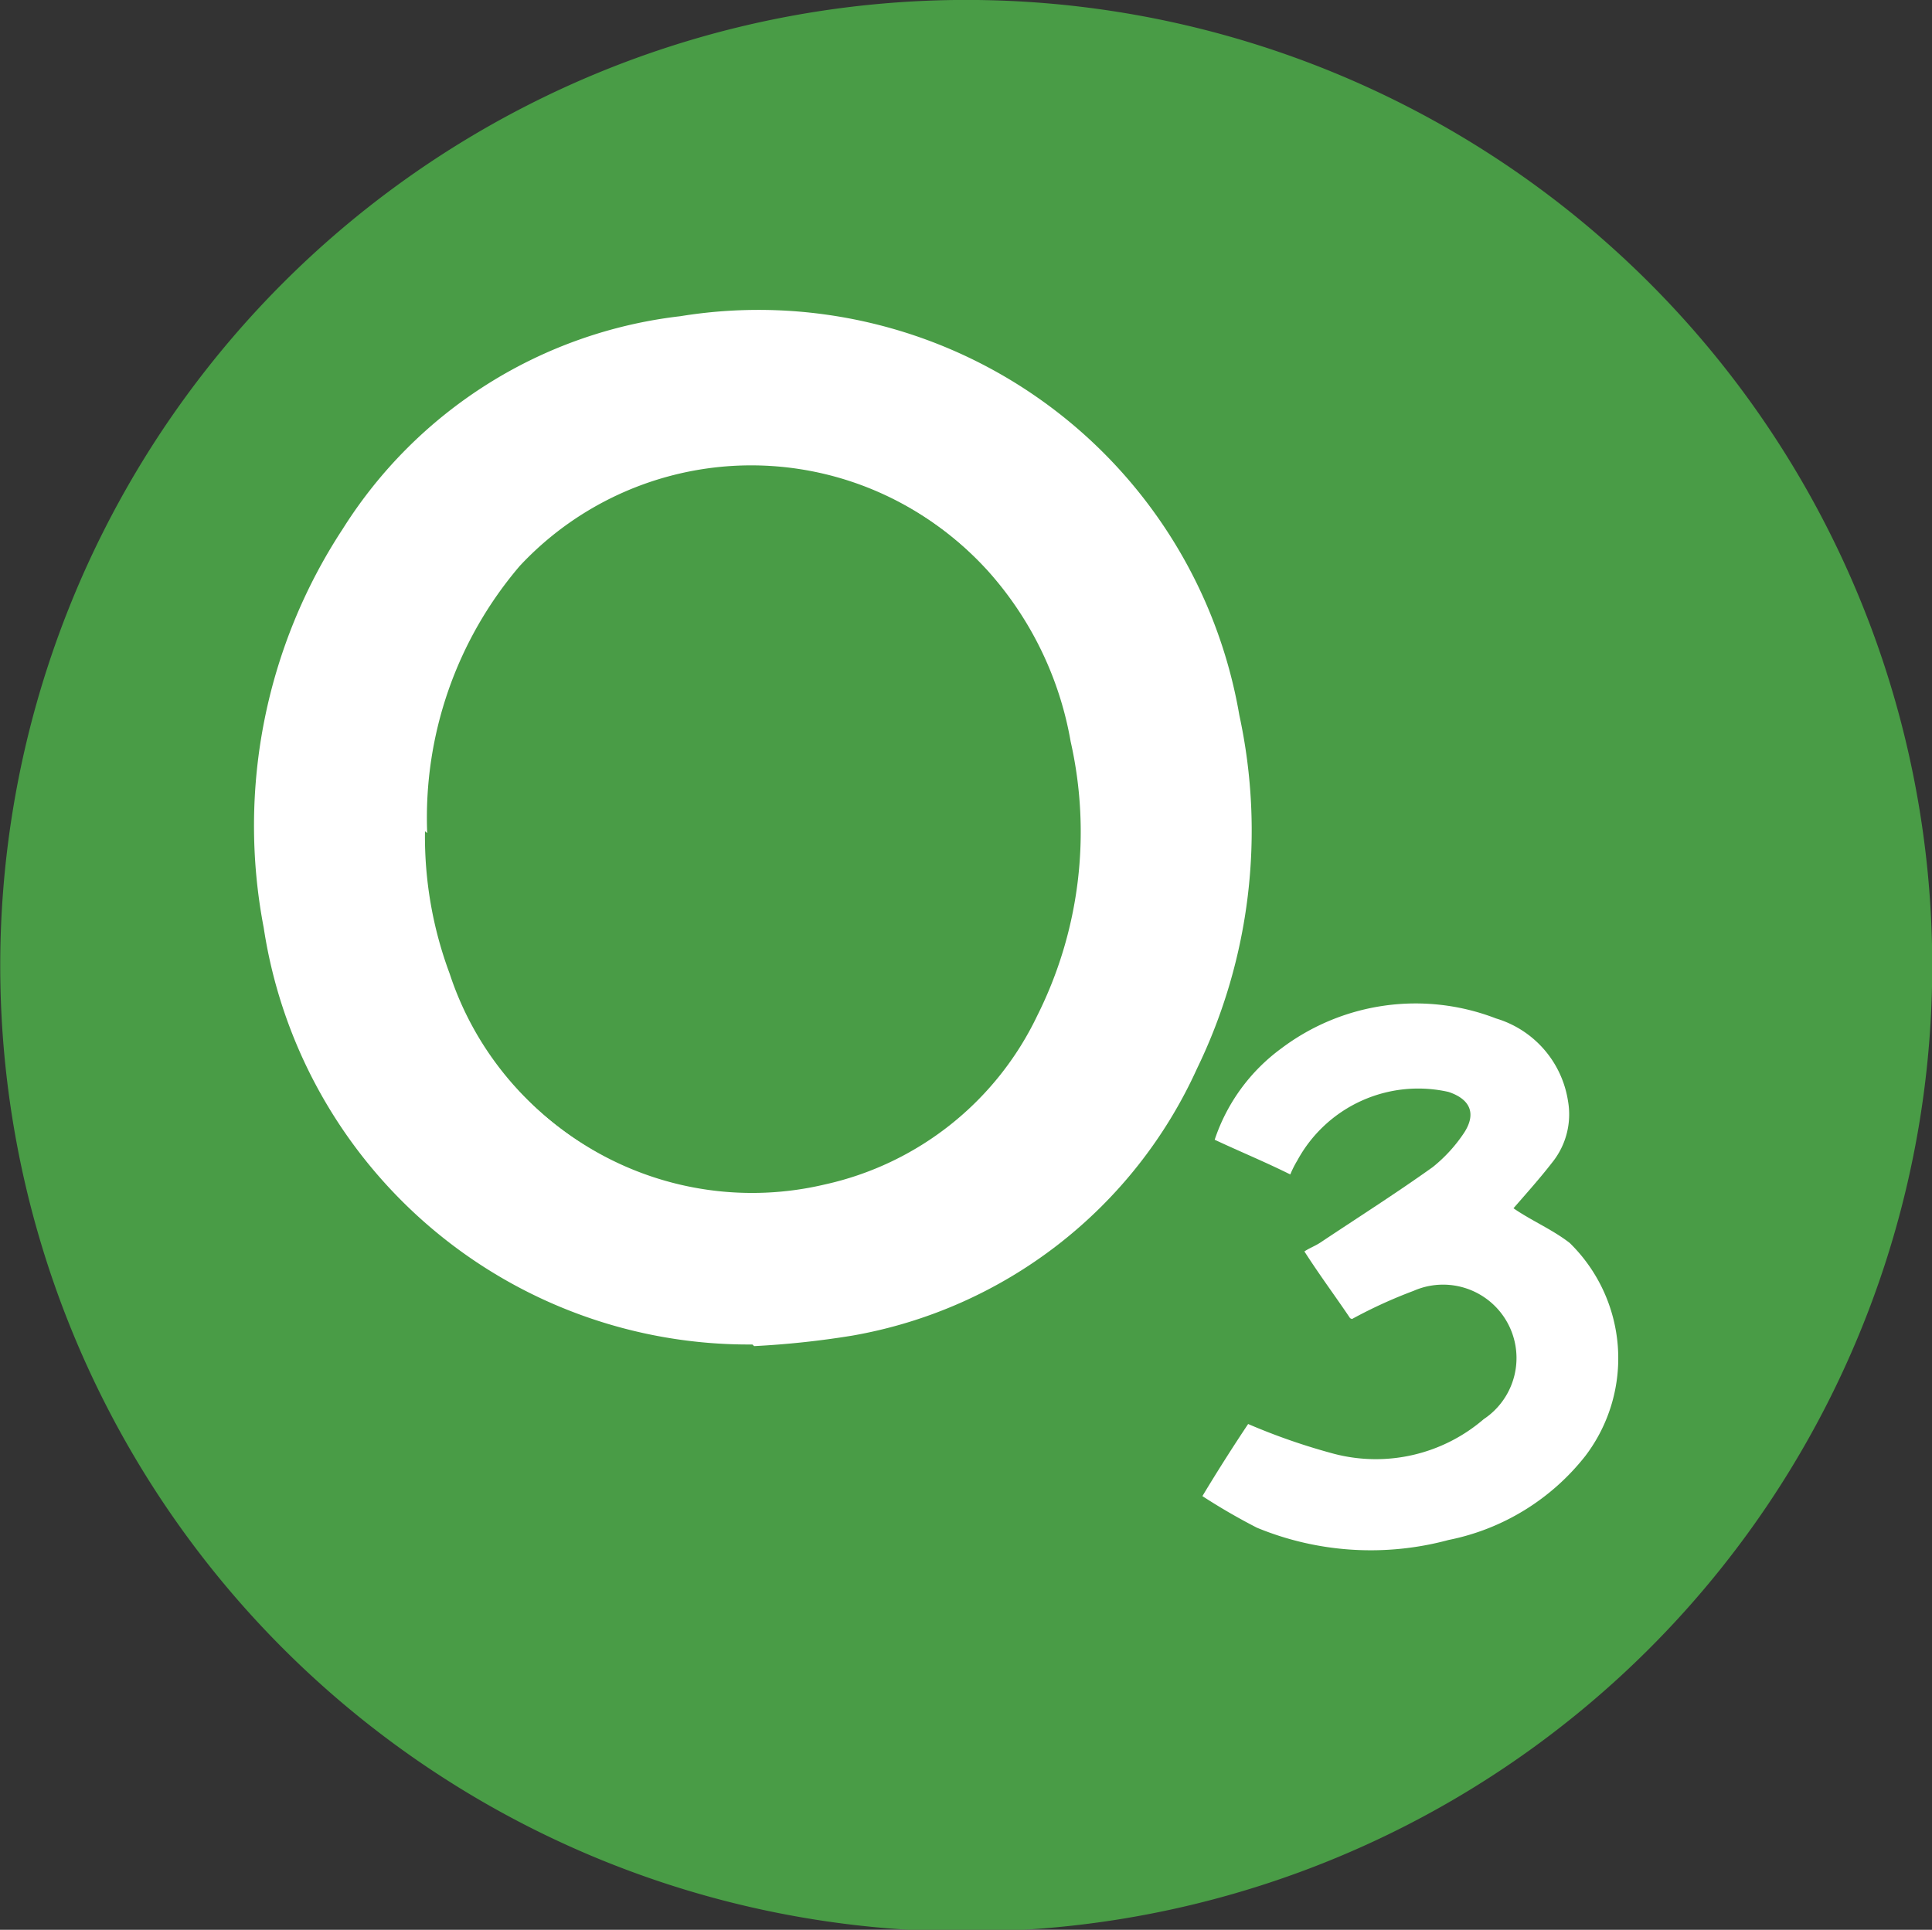 <svg xmlns="http://www.w3.org/2000/svg" width="16.688" height="16.673" viewBox="0 0 16.688 16.673">
  <rect x="0" y="0" width="16.688" height="16.673" fill="#333333" stroke="none"/>
  <g id="Group_1009" data-name="Group 1009" transform="translate(-702.31 -349.23)">
    <path id="Path_3233" data-name="Path 3233" d="M719,357.566a8.344,8.344,0,1,0,0,.015Zm-10.189,3.3c.288-.03.577-.046.85-.091a4.031,4.031,0,0,0,2.976-2.308A4.7,4.7,0,0,0,713,355.41a4.2,4.2,0,0,0-4.829-3.447,4.059,4.059,0,0,0-2.915,1.837,4.674,4.674,0,0,0-.683,3.447,4.222,4.222,0,0,0,4.221,3.6Zm5.163-.228a3.947,3.947,0,0,1,.531-.243.634.634,0,0,1,.607,1.108,1.388,1.388,0,0,1-1.291.3,7.208,7.208,0,0,1-.744-.258c-.122.182-.243.395-.395.623.167.091.3.2.471.273a2.576,2.576,0,0,0,1.655.106,2,2,0,0,0,1.184-.729,1.377,1.377,0,0,0-.137-1.837,3.251,3.251,0,0,0-.486-.3,4.5,4.5,0,0,0,.334-.395.726.726,0,0,0,.137-.531.886.886,0,0,0-.623-.714,1.936,1.936,0,0,0-1.852.258,1.52,1.52,0,0,0-.577.79c.228.106.44.2.653.3a.9.9,0,0,0,.061-.121,1.2,1.2,0,0,1,1.306-.592c.182.061.243.182.137.349a1.3,1.3,0,0,1-.273.3c-.319.228-.653.44-.972.653-.046.03-.091.046-.137.076.137.2.273.395.395.577Z" transform="translate(0 0)" fill="#499c46"/>
    <path id="Path_3234" data-name="Path 3234" d="M708.055,359.928a4.236,4.236,0,0,1-4.221-3.6,4.673,4.673,0,0,1,.683-3.447,3.985,3.985,0,0,1,2.915-1.837,4.214,4.214,0,0,1,4.829,3.447,4.71,4.71,0,0,1-.365,3.052,4.03,4.03,0,0,1-2.976,2.308,7.663,7.663,0,0,1-.85.091Zm-2.809-4.419a3.438,3.438,0,0,0,.213,1.23,2.729,2.729,0,0,0,3.219,1.807,2.671,2.671,0,0,0,1.837-1.458,3.544,3.544,0,0,0,.289-2.369,2.97,2.97,0,0,0-.7-1.458,2.735,2.735,0,0,0-4.039-.046,3.212,3.212,0,0,0-.8,2.308Z" transform="translate(0.754 0.918)" fill="#fff"/>
    <path id="Path_3235" data-name="Path 3235" d="M710.426,357.661c-.122-.182-.258-.364-.395-.577.045-.03.091-.046.137-.076.319-.213.653-.425.972-.653a1.306,1.306,0,0,0,.273-.3c.106-.167.046-.288-.137-.349a1.188,1.188,0,0,0-1.306.592.887.887,0,0,0-.061.121c-.212-.106-.44-.2-.653-.3a1.607,1.607,0,0,1,.577-.79,1.926,1.926,0,0,1,1.853-.258.886.886,0,0,1,.622.714.663.663,0,0,1-.137.531c-.106.137-.228.273-.334.395.152.106.334.182.486.3a1.394,1.394,0,0,1,.137,1.837,2,2,0,0,1-1.184.729,2.577,2.577,0,0,1-1.655-.106,5.3,5.3,0,0,1-.471-.273c.137-.228.273-.44.395-.623a5.439,5.439,0,0,0,.744.258,1.429,1.429,0,0,0,1.291-.3.634.634,0,0,0-.607-1.108,4.12,4.12,0,0,0-.531.243Z" transform="translate(3.546 2.958)" fill="#fff"/>
    <path id="Path_3236" data-name="Path 3236" d="M704.745,355.054a3.349,3.349,0,0,1,.8-2.308,2.735,2.735,0,0,1,4.039.045,2.969,2.969,0,0,1,.7,1.458,3.637,3.637,0,0,1-.289,2.369,2.566,2.566,0,0,1-1.837,1.458,2.729,2.729,0,0,1-3.219-1.807,3.384,3.384,0,0,1-.213-1.23Z" transform="translate(1.255 1.373)" fill="#499c46"/>
  </g>
</svg>
